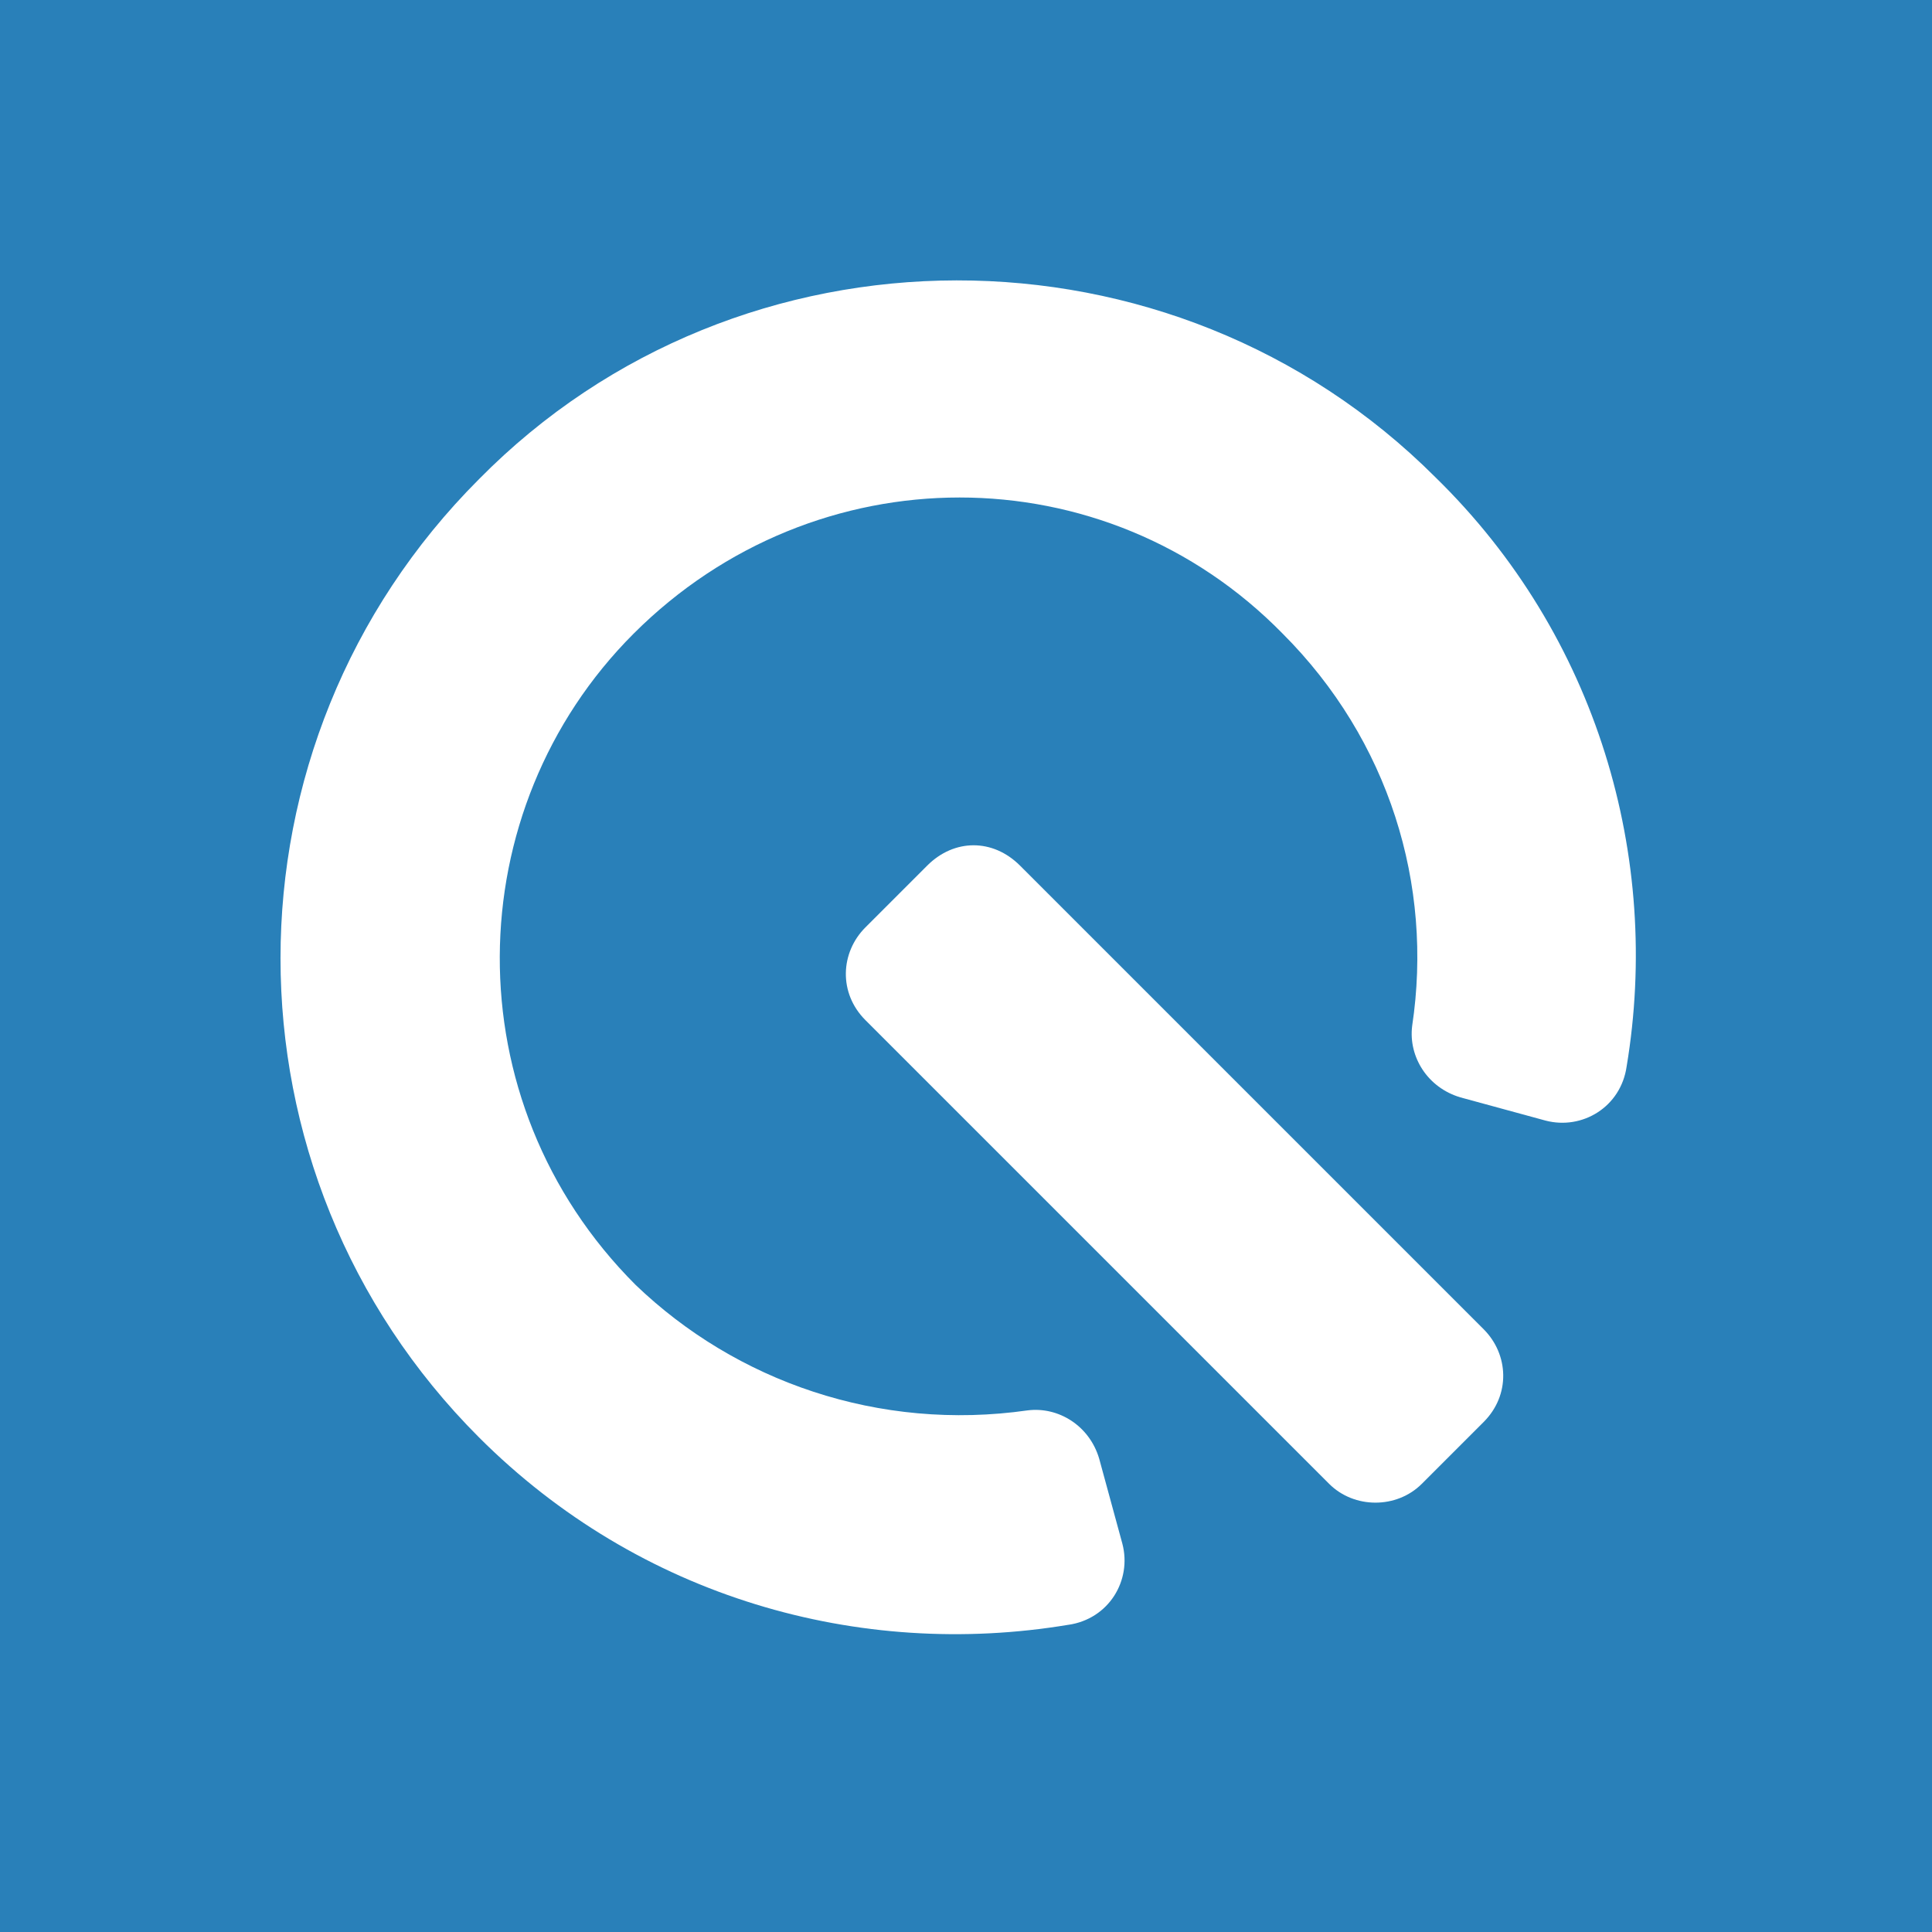 <svg title="qtile logo" viewBox="0 0 220 220" version="1.1" inkscape:version="1.1.1 (3bf5ae0d25, 2021-09-20, custom)"
    sodipodi:docname="qtile-logo-blue.svg" xmlns:inkscape="http://www.inkscape.org/namespaces/inkscape"
    xmlns:sodipodi="http://sodipodi.sourceforge.net/DTD/sodipodi-0.dtd" xmlns="http://www.w3.org/2000/svg"
    xmlns:svg="http://www.w3.org/2000/svg">
    <sodipodi:namedview id="namedview7" pagecolor="#ffffff" bordercolor="#666666" borderopacity="1.0"
        inkscape:pageshadow="2" inkscape:pageopacity="0.0" inkscape:pagecheckerboard="0" inkscape:document-units="mm"
        showgrid="false" width="220mm" inkscape:zoom="0.26772146" inkscape:cx="93.380635" inkscape:cy="509.85827"
        inkscape:window-width="1920" inkscape:window-height="1056" inkscape:window-x="0" inkscape:window-y="24"
        inkscape:window-maximized="1" inkscape:current-layer="layer1" inkscape:snap-page="true" />
    <defs id="defs2">
        <rect x="138.907" y="143.263" width="136.072" height="134.091" id="rect3708" />
    </defs>
    <g inkscape:label="Layer 1" inkscape:groupmode="layer" id="layer1">
        <rect style="fill:#2980b9;fill-opacity:1;stroke-width:0.627;stroke-linecap:round;stroke-linejoin:round"
            id="rect1016" width="220" height="220" x="0" y="0" />
        <g aria-label="" transform="matrix(-1.32,1.32,-1.32,-1.32,608.291,128.954)" id="text3706"
            style="font-weight:bold;font-size:85.333px;line-height:1.25;font-family:'Font Awesome 5 Free';-inkscape-font-specification:'Font Awesome 5 Free Bold';letter-spacing:0px;word-spacing:0px;white-space:pre;shape-inside:url(#rect3708);fill:#ffffff;fill-opacity:1">
            <path
                d="m 205.573,163.097 c -2,-1.5 -4.667,-0.833 -5.833,1.167 l -2.667,4.667 c -1,1.833 -0.5,4 1,5.167 7.333,5.5 11.333,13.833 11.5,22.333 0,15.833 -12.833,28.167 -28,28.167 -15.667,0 -28.167,-12.5 -28,-28 0,-9.167 4.333,-17.333 11.333,-22.5 1.5,-1.167 2,-3.333 1,-5.167 l -2.667,-4.667 c -1.167,-2 -3.833,-2.667 -5.833,-1.167 -10.5,7.5 -17.333,19.833 -17.167,33.667 0,22.667 18.667,41.333 41.333,41.167 22.833,0 41.333,-18.5 41.333,-41.333 0,-13.833 -6.833,-26 -17.333,-33.5 z m -17.333,34.833 v -40 c 0,-2.167 -1.833,-4 -4,-4 h -5.333 c -2.333,0 -4,1.833 -4,4 v 40 c 0,2.333 1.667,4 4,4 h 5.333 c 2.167,0 4,-1.667 4,-4 z"
                id="path63138" style="fill:#ffffff;fill-opacity:1" />
        </g>
    </g>
</svg>
